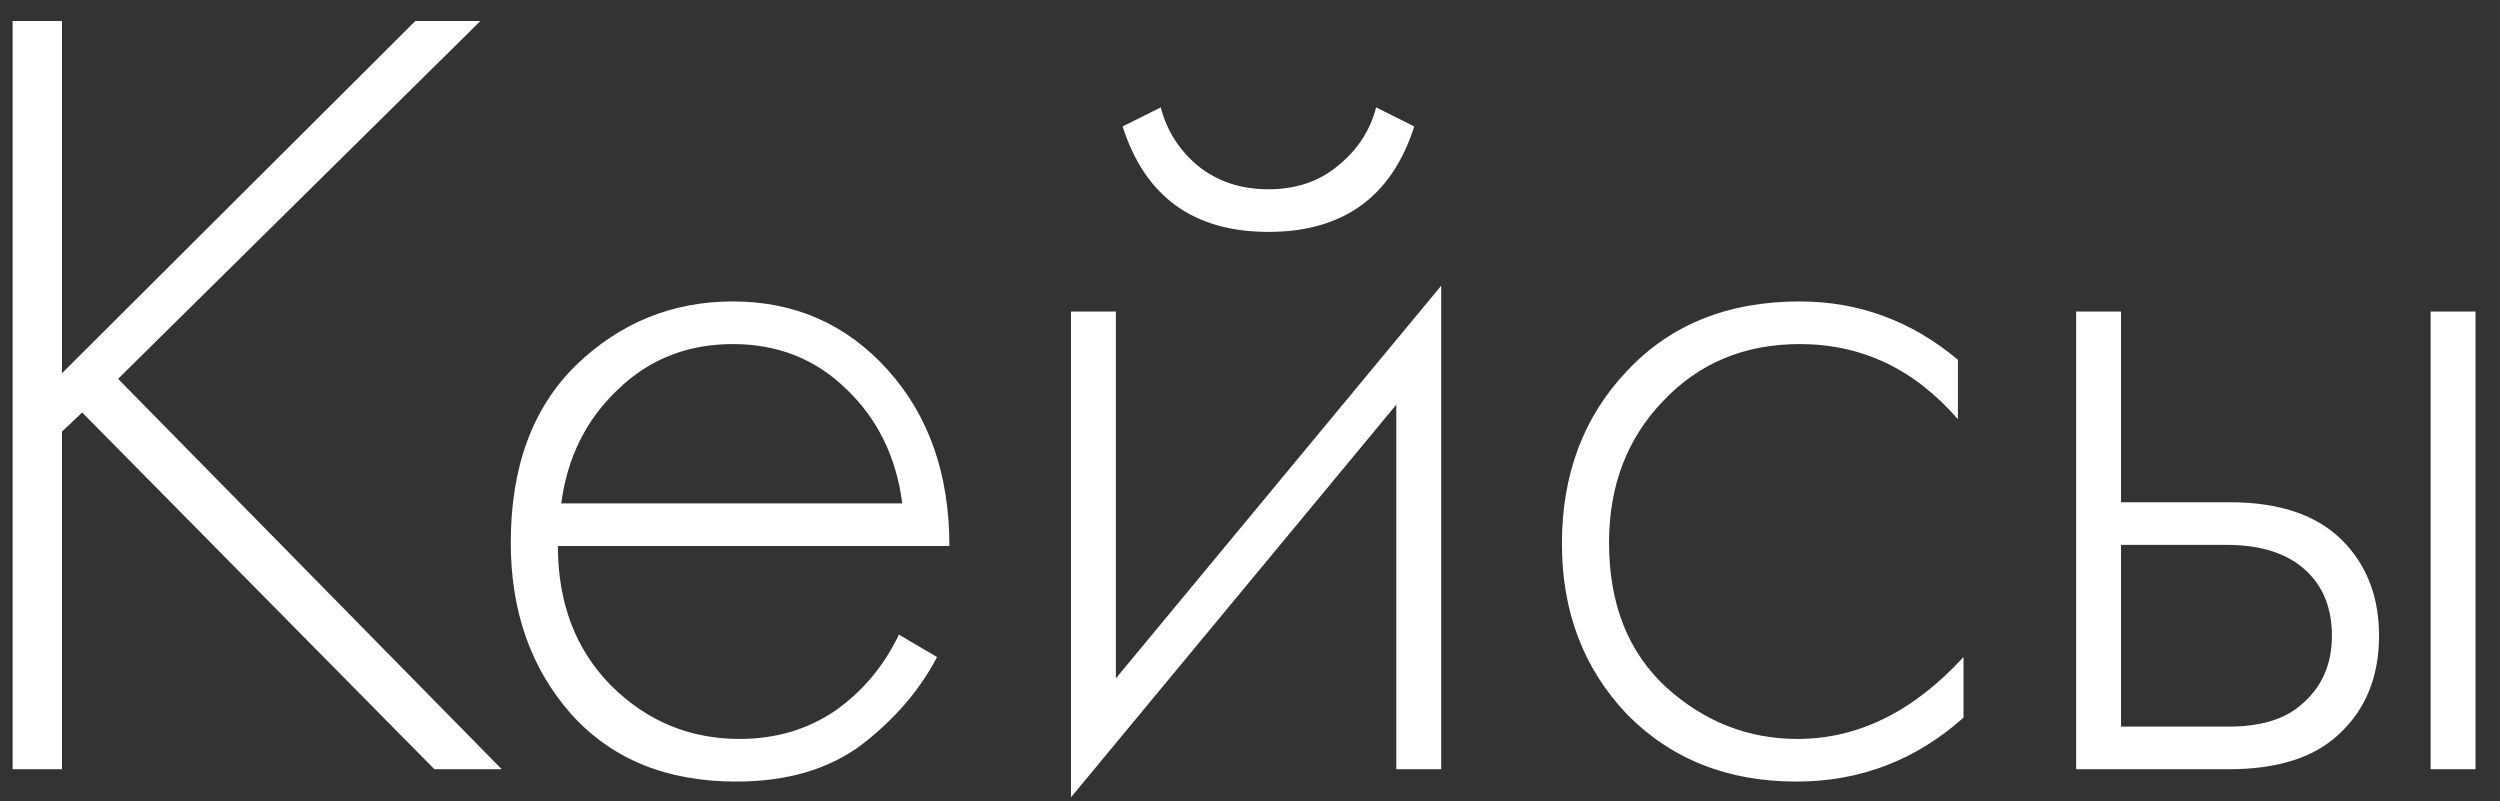 <?xml version="1.0" encoding="UTF-8"?> <svg xmlns="http://www.w3.org/2000/svg" width="78" height="25" viewBox="0 0 78 25" fill="none"><rect x="0" y="0" width="78" height="25" fill="#333333" stroke="none"/><path d="M1.934 0.655V11.645L12.959 0.655H14.989L3.684 11.82L15.654 24H13.554L2.564 12.87L1.934 13.465V24H0.394V0.655H1.934ZM29.621 17.035H17.406C17.406 18.808 17.954 20.255 19.051 21.375C20.171 22.495 21.513 23.055 23.076 23.055C24.196 23.055 25.188 22.763 26.051 22.18C26.914 21.573 27.579 20.78 28.046 19.8L29.236 20.5C28.699 21.527 27.918 22.437 26.891 23.23C25.864 24 24.558 24.385 22.971 24.385C20.801 24.385 19.086 23.685 17.826 22.285C16.566 20.862 15.936 19.077 15.936 16.93C15.936 14.573 16.613 12.73 17.966 11.4C19.343 10.07 20.976 9.405 22.866 9.405C24.803 9.405 26.413 10.117 27.696 11.54C28.979 12.963 29.621 14.795 29.621 17.035ZM17.511 15.705H28.151C27.964 14.258 27.381 13.068 26.401 12.135C25.444 11.202 24.266 10.735 22.866 10.735C21.443 10.735 20.241 11.213 19.261 12.17C18.281 13.103 17.698 14.282 17.511 15.705ZM33.415 9.72H34.815V21.165L44.965 8.915V24H43.565V12.625L33.415 24.875V9.72ZM35.025 3.945L36.215 3.35C36.402 4.073 36.787 4.68 37.37 5.17C37.977 5.66 38.712 5.905 39.575 5.905C40.438 5.905 41.162 5.66 41.745 5.17C42.352 4.68 42.748 4.073 42.935 3.35L44.125 3.945C43.425 6.138 41.908 7.235 39.575 7.235C37.242 7.235 35.725 6.138 35.025 3.945ZM61.087 11.225V13.08C59.734 11.517 58.089 10.735 56.152 10.735C54.425 10.735 53.002 11.33 51.882 12.52C50.762 13.687 50.202 15.157 50.202 16.93C50.202 18.843 50.797 20.348 51.987 21.445C53.177 22.518 54.542 23.055 56.082 23.055C57.972 23.055 59.699 22.203 61.262 20.5V22.39C59.769 23.72 58.031 24.385 56.047 24.385C53.901 24.385 52.139 23.685 50.762 22.285C49.409 20.862 48.732 19.088 48.732 16.965C48.732 14.795 49.409 12.998 50.762 11.575C52.115 10.128 53.912 9.405 56.152 9.405C57.995 9.405 59.641 10.012 61.087 11.225ZM64.776 9.72H66.176V15.67H69.571C71.204 15.67 72.417 16.113 73.211 17C73.887 17.747 74.226 18.692 74.226 19.835C74.226 21.118 73.806 22.145 72.966 22.915C72.196 23.638 71.052 24 69.536 24H64.776V9.72ZM66.176 22.67H69.536C70.516 22.67 71.262 22.448 71.776 22.005C72.429 21.468 72.756 20.745 72.756 19.835C72.756 18.878 72.417 18.143 71.741 17.63C71.181 17.21 70.422 17 69.466 17H66.176V22.67ZM75.836 9.72H77.236V24H75.836V9.72Z" fill="white"></path></svg> 
